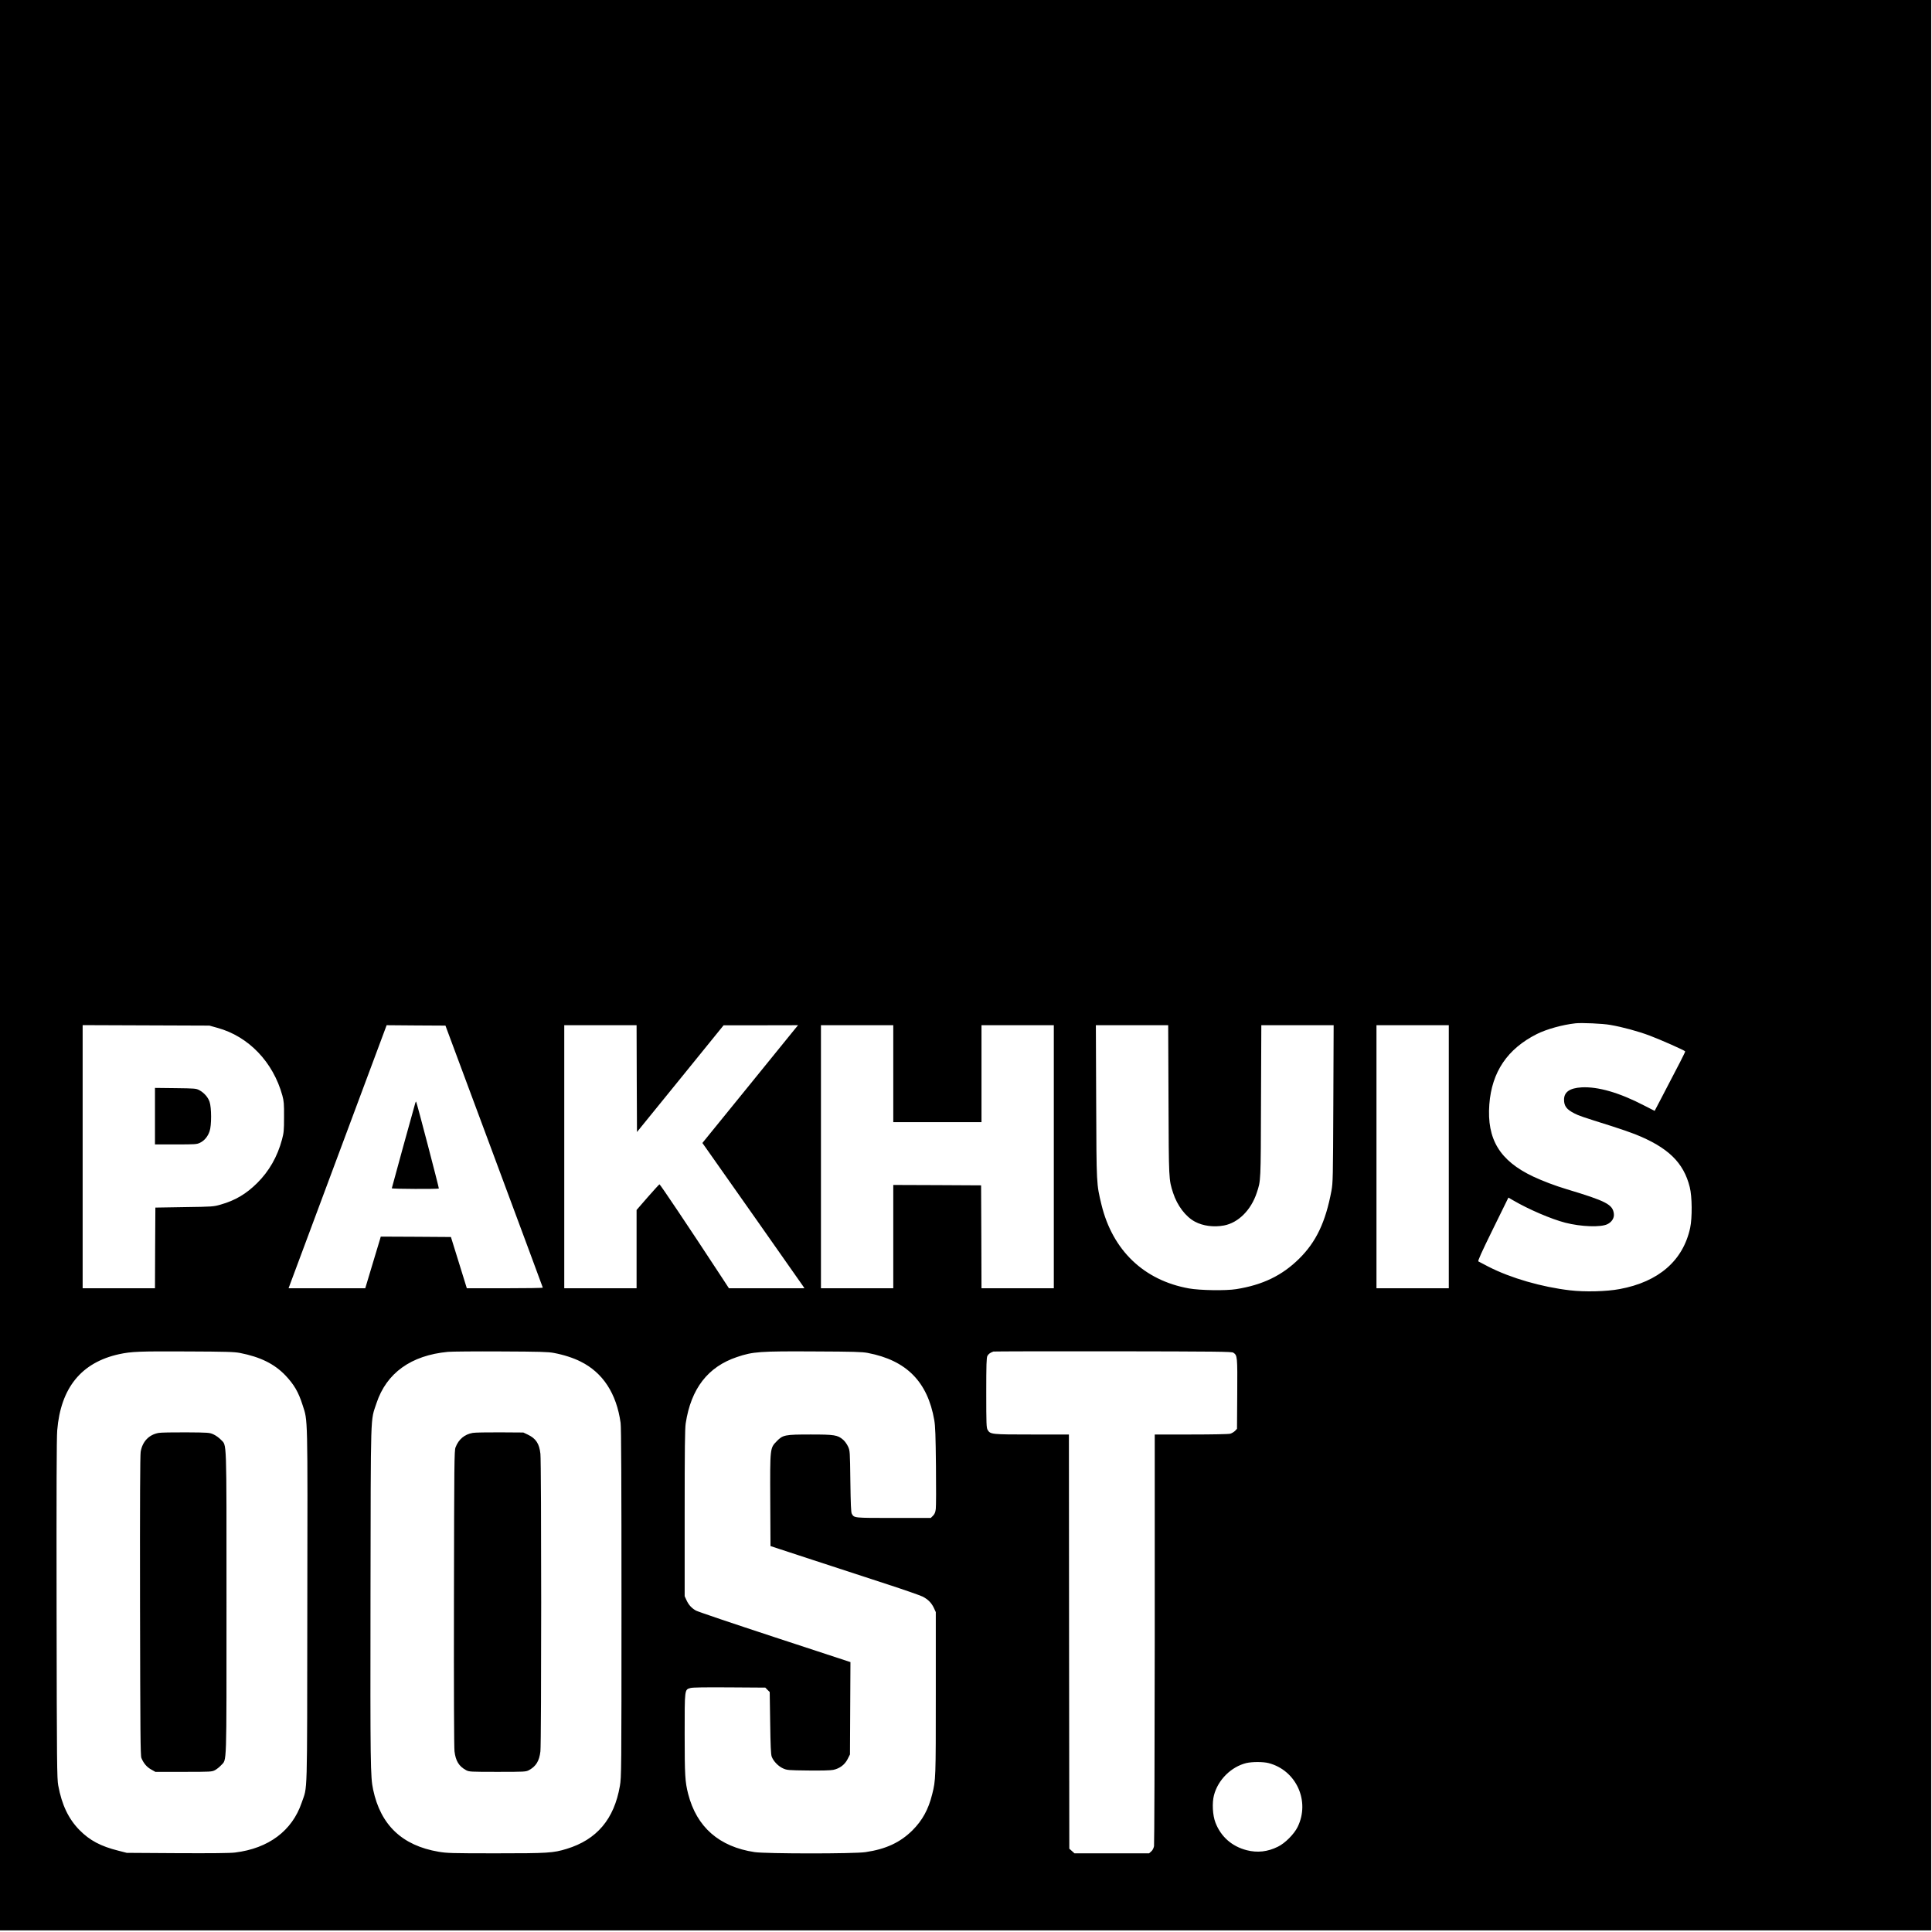 <?xml version="1.0" standalone="no"?>
<!DOCTYPE svg PUBLIC "-//W3C//DTD SVG 20010904//EN" "http://www.w3.org/TR/2001/REC-SVG-20010904/DTD/svg10.dtd">
<svg version="1.0" xmlns="http://www.w3.org/2000/svg" width="2431pt" height="2431pt" viewBox="0 0 2431 2431" preserveAspectRatio="xMidYMid meet">
<g transform="translate(0,2431) scale(0.1,-0.1)" fill="#000000" stroke="none">
  <path d="M0 12165 l0 -12145 12150 0 12150 0 0 12145 0 12145 -12150 0 -12150 0 0 -12145z m20260 -751 c152 -26 349 -79 498 -135 133 -50 439 -185 446 -198 4 -6 -68 -146 -310 -608 l-74 -141 -133 68 c-312 162 -580 239 -786 228 -150 -9 -221 -59 -221 -155 0 -80 32 -123 131 -173 56 -29 91 -41 469 -160 107 -34 240 -80 295 -102 413 -165 610 -355 687 -666 30 -118 32 -384 5 -512 -89 -412 -396 -679 -887 -770 -163 -31 -440 -38 -624 -16 -359 42 -746 154 -1026 297 -63 32 -121 63 -128 67 -9 6 38 111 183 406 l195 397 62 -36 c196 -114 476 -234 653 -280 198 -51 446 -60 530 -19 56 27 88 78 82 130 -13 118 -94 160 -592 310 -147 44 -302 103 -424 160 -420 199 -584 469 -551 909 31 407 227 697 598 884 122 61 322 117 487 135 78 8 341 -3 435 -20z m-17525 -37 c392 -107 702 -430 818 -852 19 -70 22 -104 21 -270 0 -172 -3 -199 -26 -285 -58 -215 -162 -397 -312 -546 -138 -137 -276 -219 -459 -271 -90 -26 -101 -27 -457 -32 l-365 -6 -3 -507 -2 -508 -455 0 -455 0 0 1655 0 1656 798 -3 797 -3 100 -28z m3482 -1617 c337 -905 612 -1648 613 -1652 0 -5 -215 -8 -478 -8 l-478 0 -100 323 -100 322 -441 3 -442 2 -9 -32 c-5 -18 -49 -165 -98 -325 l-88 -293 -482 0 -483 0 27 73 c15 40 293 785 617 1655 l590 1582 370 -3 370 -2 612 -1645z m1795 978 l3 -672 545 671 545 672 468 0 469 1 -39 -47 c-22 -27 -293 -360 -602 -742 l-563 -693 30 -42 c96 -135 1222 -1736 1236 -1758 l18 -28 -475 0 -475 0 -87 133 c-437 667 -780 1177 -787 1175 -5 -2 -72 -75 -149 -163 l-139 -160 0 -492 0 -493 -455 0 -455 0 0 1655 0 1655 455 0 455 0 2 -672z m3228 62 l0 -610 555 0 555 0 0 610 0 610 455 0 455 0 0 -1655 0 -1655 -455 0 -455 0 -2 648 -3 647 -552 3 -553 2 0 -650 0 -650 -455 0 -455 0 0 1655 0 1655 455 0 455 0 0 -610z m3463 -327 c4 -1012 3 -1003 58 -1173 52 -160 158 -300 275 -362 100 -54 237 -72 365 -48 180 34 340 193 412 410 52 157 51 125 54 1153 l4 957 455 0 455 0 -4 -987 c-4 -945 -5 -993 -24 -1098 -74 -393 -192 -642 -407 -854 -214 -211 -458 -329 -791 -382 -130 -21 -456 -16 -595 9 -567 102 -960 479 -1100 1052 -64 267 -63 242 -67 1298 l-4 962 455 0 455 0 4 -937z m3527 -718 l0 -1655 -455 0 -455 0 0 1655 0 1655 455 0 455 0 0 -1655z m-15210 -2469 c255 -50 432 -137 571 -282 109 -115 165 -210 217 -375 66 -205 63 -82 59 -2534 -3 -2474 4 -2247 -71 -2468 -120 -353 -416 -575 -838 -627 -64 -8 -289 -10 -728 -8 l-635 4 -105 27 c-221 55 -361 129 -490 260 -138 141 -222 316 -267 560 -16 85 -18 260 -21 2212 -2 1514 0 2159 8 2257 44 536 304 855 780 959 156 33 249 37 855 34 490 -2 593 -5 665 -19z m3950 0 c123 -23 244 -62 335 -108 281 -139 453 -403 504 -772 8 -53 11 -755 11 -2266 0 -2126 -1 -2191 -20 -2302 -72 -418 -290 -676 -670 -792 -171 -52 -233 -56 -892 -56 -556 0 -615 2 -720 20 -458 78 -729 336 -823 782 -34 159 -36 311 -33 2448 4 2366 -2 2178 75 2413 126 381 435 603 900 647 48 4 349 7 668 5 485 -2 594 -5 665 -19z m3950 0 c486 -93 752 -362 836 -846 13 -76 17 -193 21 -577 3 -265 2 -508 -2 -539 -5 -44 -14 -64 -35 -86 l-28 -28 -469 0 c-506 0 -494 -1 -525 53 -10 16 -14 124 -18 407 -5 379 -5 386 -29 438 -13 29 -41 68 -62 86 -70 60 -109 66 -408 66 -324 0 -350 -5 -427 -84 -86 -88 -85 -82 -82 -750 l3 -570 540 -177 c297 -97 716 -234 930 -304 215 -70 415 -140 445 -155 68 -35 112 -80 142 -145 l23 -50 0 -1025 c0 -1077 0 -1085 -46 -1269 -47 -189 -123 -327 -248 -452 -154 -152 -332 -236 -590 -274 -141 -22 -1253 -21 -1395 0 -447 67 -730 315 -837 732 -39 154 -44 231 -44 753 0 570 -2 559 73 580 25 8 183 10 489 8 l453 -3 27 -28 28 -27 6 -388 c4 -292 9 -396 19 -425 21 -57 82 -121 142 -148 51 -23 64 -24 316 -27 169 -2 282 1 317 8 80 17 144 64 180 135 l30 59 3 581 3 581 -953 313 c-524 172 -971 323 -993 336 -54 32 -90 71 -117 130 l-23 50 0 1045 c0 809 3 1064 13 1130 67 438 279 712 646 835 202 68 285 74 981 70 485 -2 594 -5 665 -19z m4598 4 c52 -35 53 -44 50 -519 l-3 -439 -24 -26 c-14 -14 -41 -30 -60 -36 -22 -6 -222 -10 -493 -10 l-458 0 0 -2567 c-1 -1413 -5 -2588 -9 -2613 -6 -28 -19 -53 -36 -67 l-26 -23 -469 0 -470 0 -32 29 -33 29 -3 2606 -2 2606 -465 0 c-510 0 -524 1 -558 59 -15 26 -17 73 -17 466 0 356 3 441 14 463 13 25 36 42 76 56 8 2 686 4 1505 3 1302 -2 1493 -4 1513 -17z m446 -5165 c347 -91 523 -478 364 -803 -44 -90 -159 -206 -249 -249 -129 -64 -258 -78 -391 -44 -188 48 -326 171 -394 347 -36 92 -44 248 -19 344 50 194 216 359 408 406 73 17 212 17 281 -1z"/>
    <path d="M1950 10266 l0 -356 262 0 c245 0 264 1 305 21 54 26 98 78 120 144 26 72 25 299 0 371 -20 59 -69 114 -130 147 -40 21 -55 22 -299 25 l-258 3 0 -355z"/>
    <path d="M5226 10433 c-16 -53 -296 -1068 -296 -1075 0 -9 583 -11 592 -3 4 5 -278 1085 -286 1093 -2 2 -7 -5 -10 -15z"/>
    <path d="M1997 6280 c-123 -22 -205 -108 -227 -238 -7 -48 -10 -602 -8 -1942 3 -1585 5 -1880 17 -1910 27 -66 68 -115 123 -145 l53 -30 355 0 c346 0 356 1 396 22 22 12 57 40 77 62 72 80 67 -68 67 2046 0 2125 5 1967 -71 2050 -22 23 -63 53 -92 66 -50 23 -61 24 -347 26 -162 1 -317 -2 -343 -7z"/>
    <path d="M5948 6280 c-103 -18 -178 -81 -216 -182 -16 -39 -17 -201 -20 -1893 -2 -1181 1 -1880 7 -1932 15 -122 56 -188 146 -237 39 -20 51 -21 395 -21 344 0 356 1 395 21 90 49 131 116 145 237 13 109 13 3635 0 3744 -14 129 -57 193 -160 242 l-55 26 -295 2 c-162 1 -316 -2 -342 -7z"/>
  </g>
</svg>
